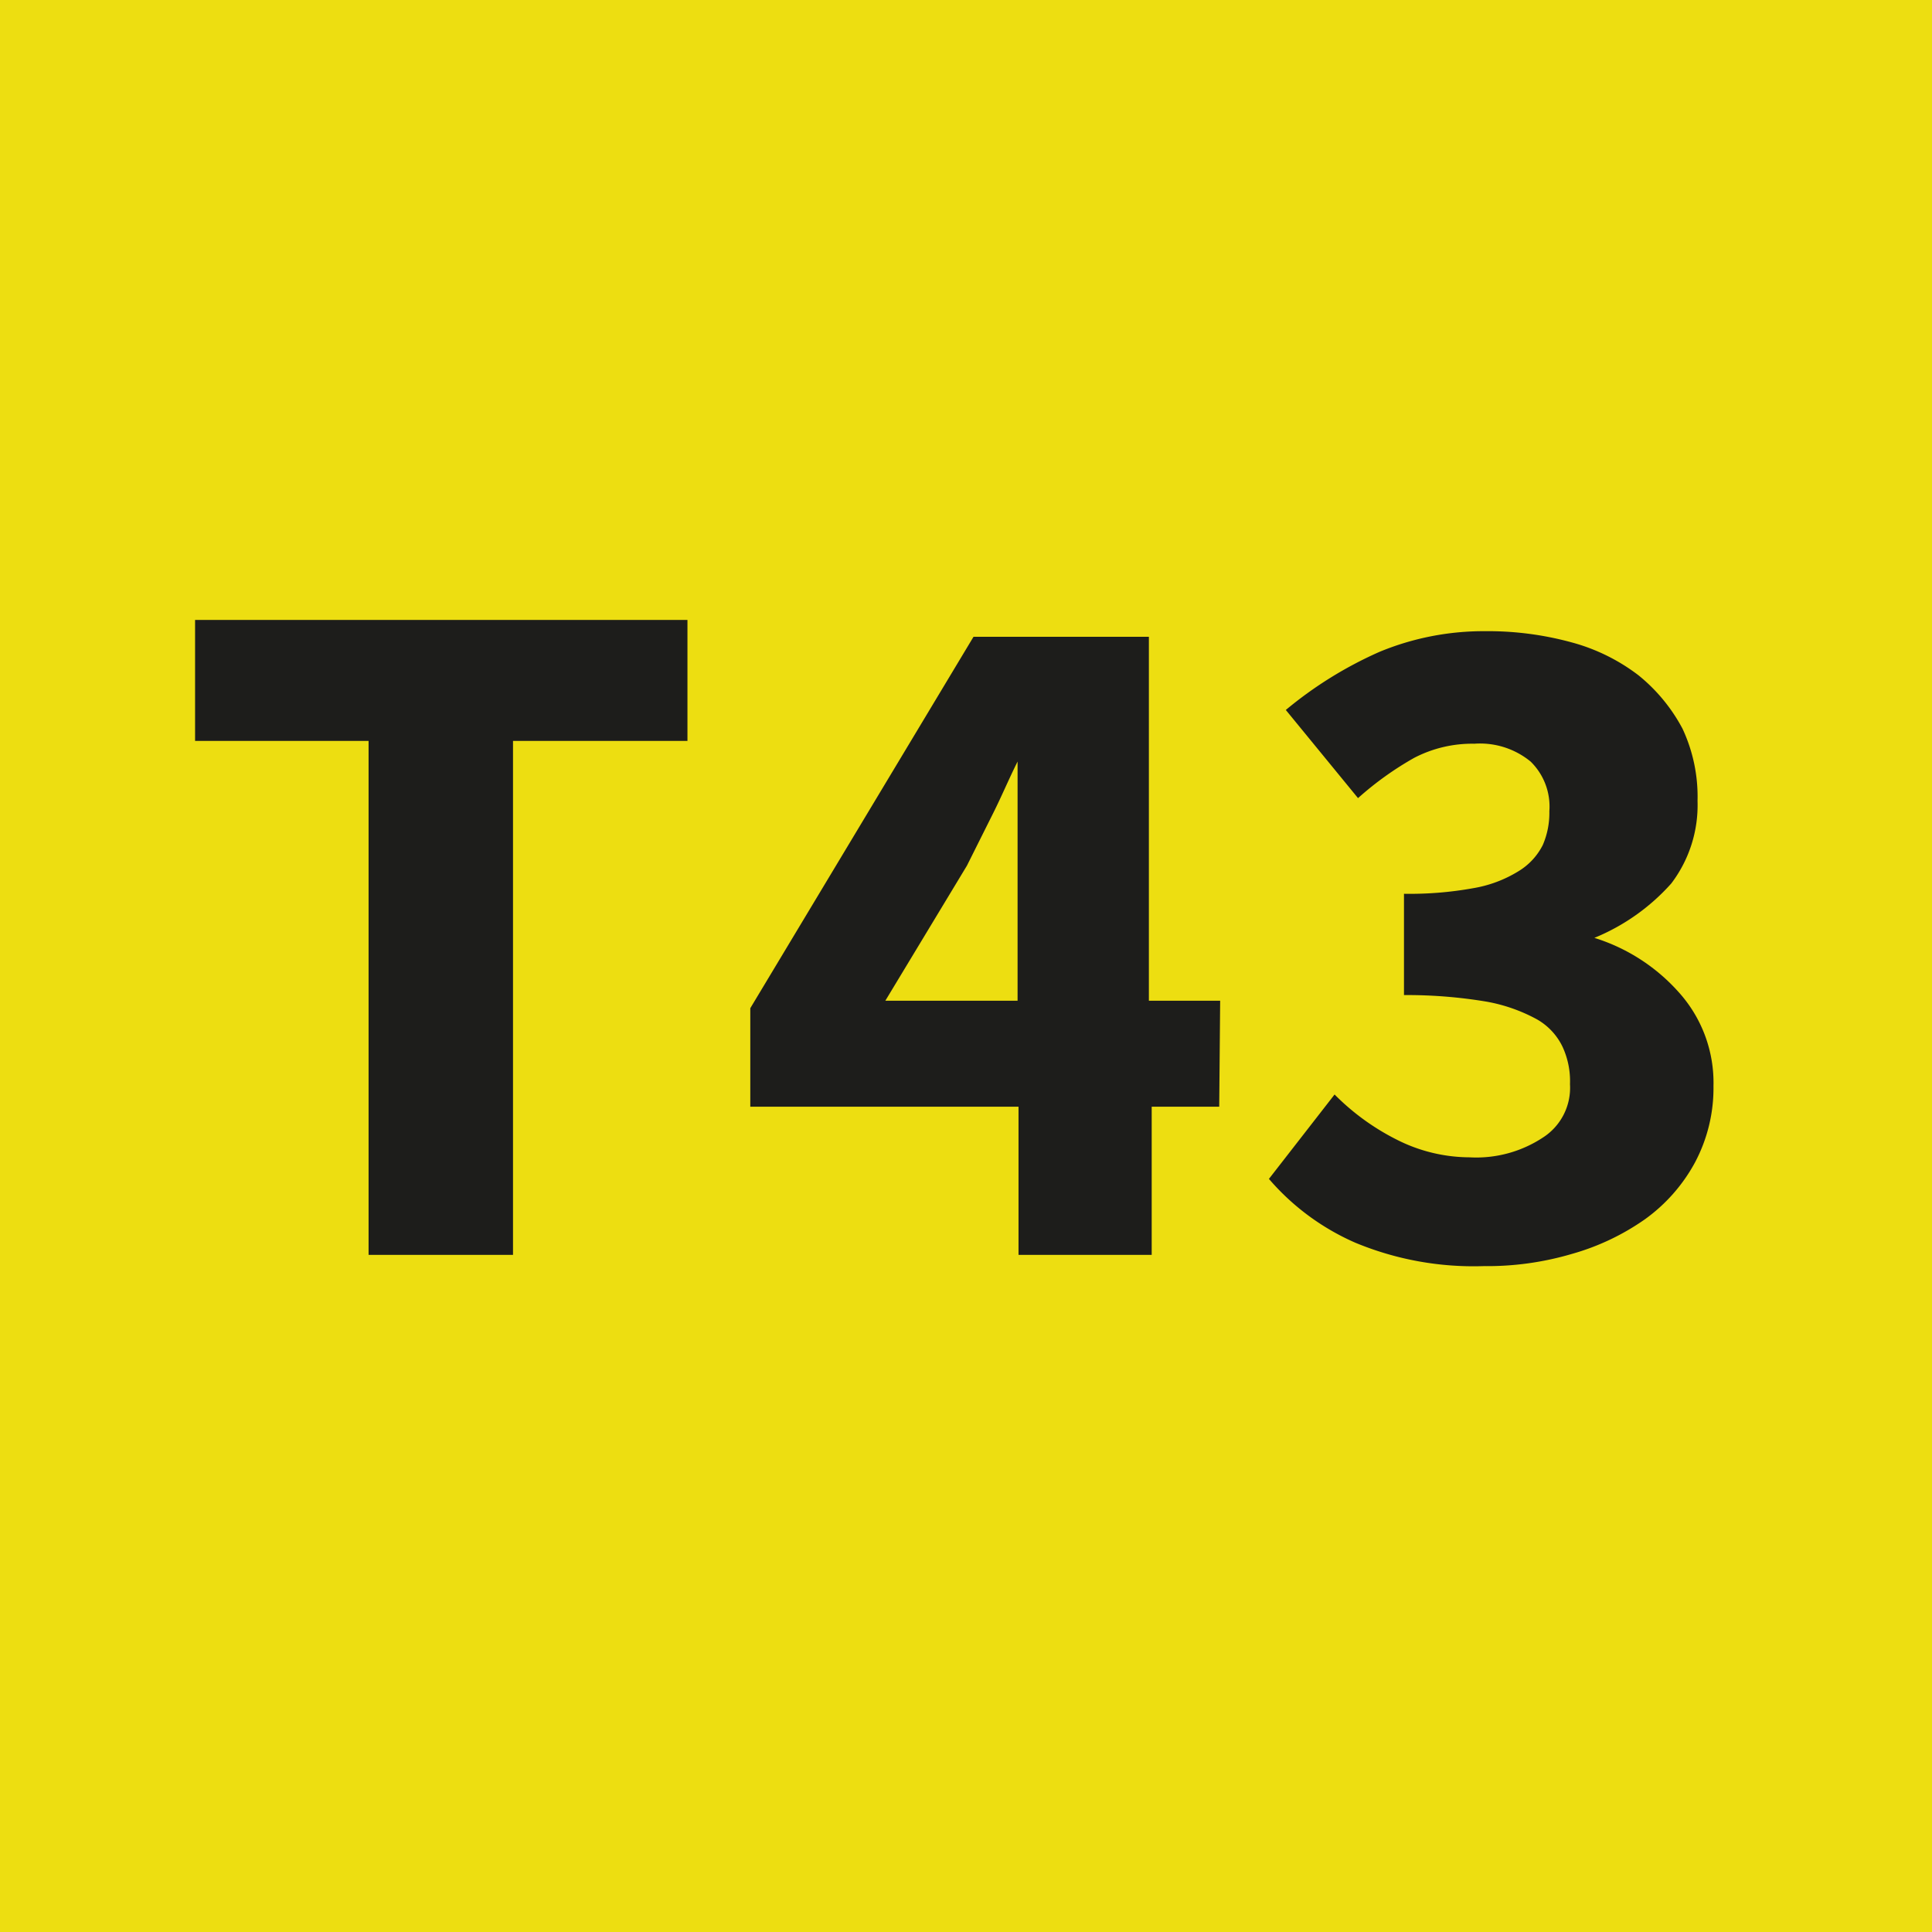 <svg xmlns="http://www.w3.org/2000/svg" viewBox="0 0 20.6 20.6"><defs><style>.cls-1{fill:#edde11;}.cls-2{fill:#1d1d1b;}</style></defs><g id="Calque_2" data-name="Calque 2"><g id="Calque_1-2" data-name="Calque 1"><rect class="cls-1" width="20.6" height="20.6"/><path class="cls-2" d="M13.53,12.57a2.57,2.57,0,0,0,.92.68,3.29,3.29,0,0,0,1.37.25,3.19,3.19,0,0,0,.94-.13,2.56,2.56,0,0,0,.78-.37,1.8,1.8,0,0,0,.53-.6,1.69,1.69,0,0,0,.2-.82,1.44,1.44,0,0,0-.37-1A2,2,0,0,0,17,10v0a2.23,2.23,0,0,0,.82-.58,1.38,1.38,0,0,0,.28-.88,1.71,1.71,0,0,0-.16-.77,1.84,1.84,0,0,0-.47-.57,2.05,2.05,0,0,0-.71-.35,3.38,3.38,0,0,0-.93-.12,2.9,2.9,0,0,0-1.12.22,4.23,4.23,0,0,0-1,.62l.77.94a3.4,3.4,0,0,1,.6-.43,1.34,1.34,0,0,1,.64-.15.85.85,0,0,1,.6.19.67.67,0,0,1,.2.53.86.86,0,0,1-.07.36.69.69,0,0,1-.26.28,1.34,1.34,0,0,1-.48.18,3.8,3.8,0,0,1-.74.06v1.08a5.13,5.13,0,0,1,.88.07,1.77,1.77,0,0,1,.54.19.67.67,0,0,1,.27.29.87.87,0,0,1,.08.4.63.63,0,0,1-.29.57,1.29,1.29,0,0,1-.78.21,1.73,1.73,0,0,1-.78-.19,2.53,2.53,0,0,1-.66-.48m-1.22-1h-.76V6.79H10.38L8,10.75V11.8h2.86v1.58h1.42V11.8H13Zm-3.57,0,.87-1.44.28-.56c.09-.18.17-.37.26-.55h0c0,.21,0,.46,0,.74s0,.52,0,.74v1.07ZM3.93,13.38H5.47V7.9H7.33V6.61H2.08V7.9H3.93Z"/></g></g></svg>